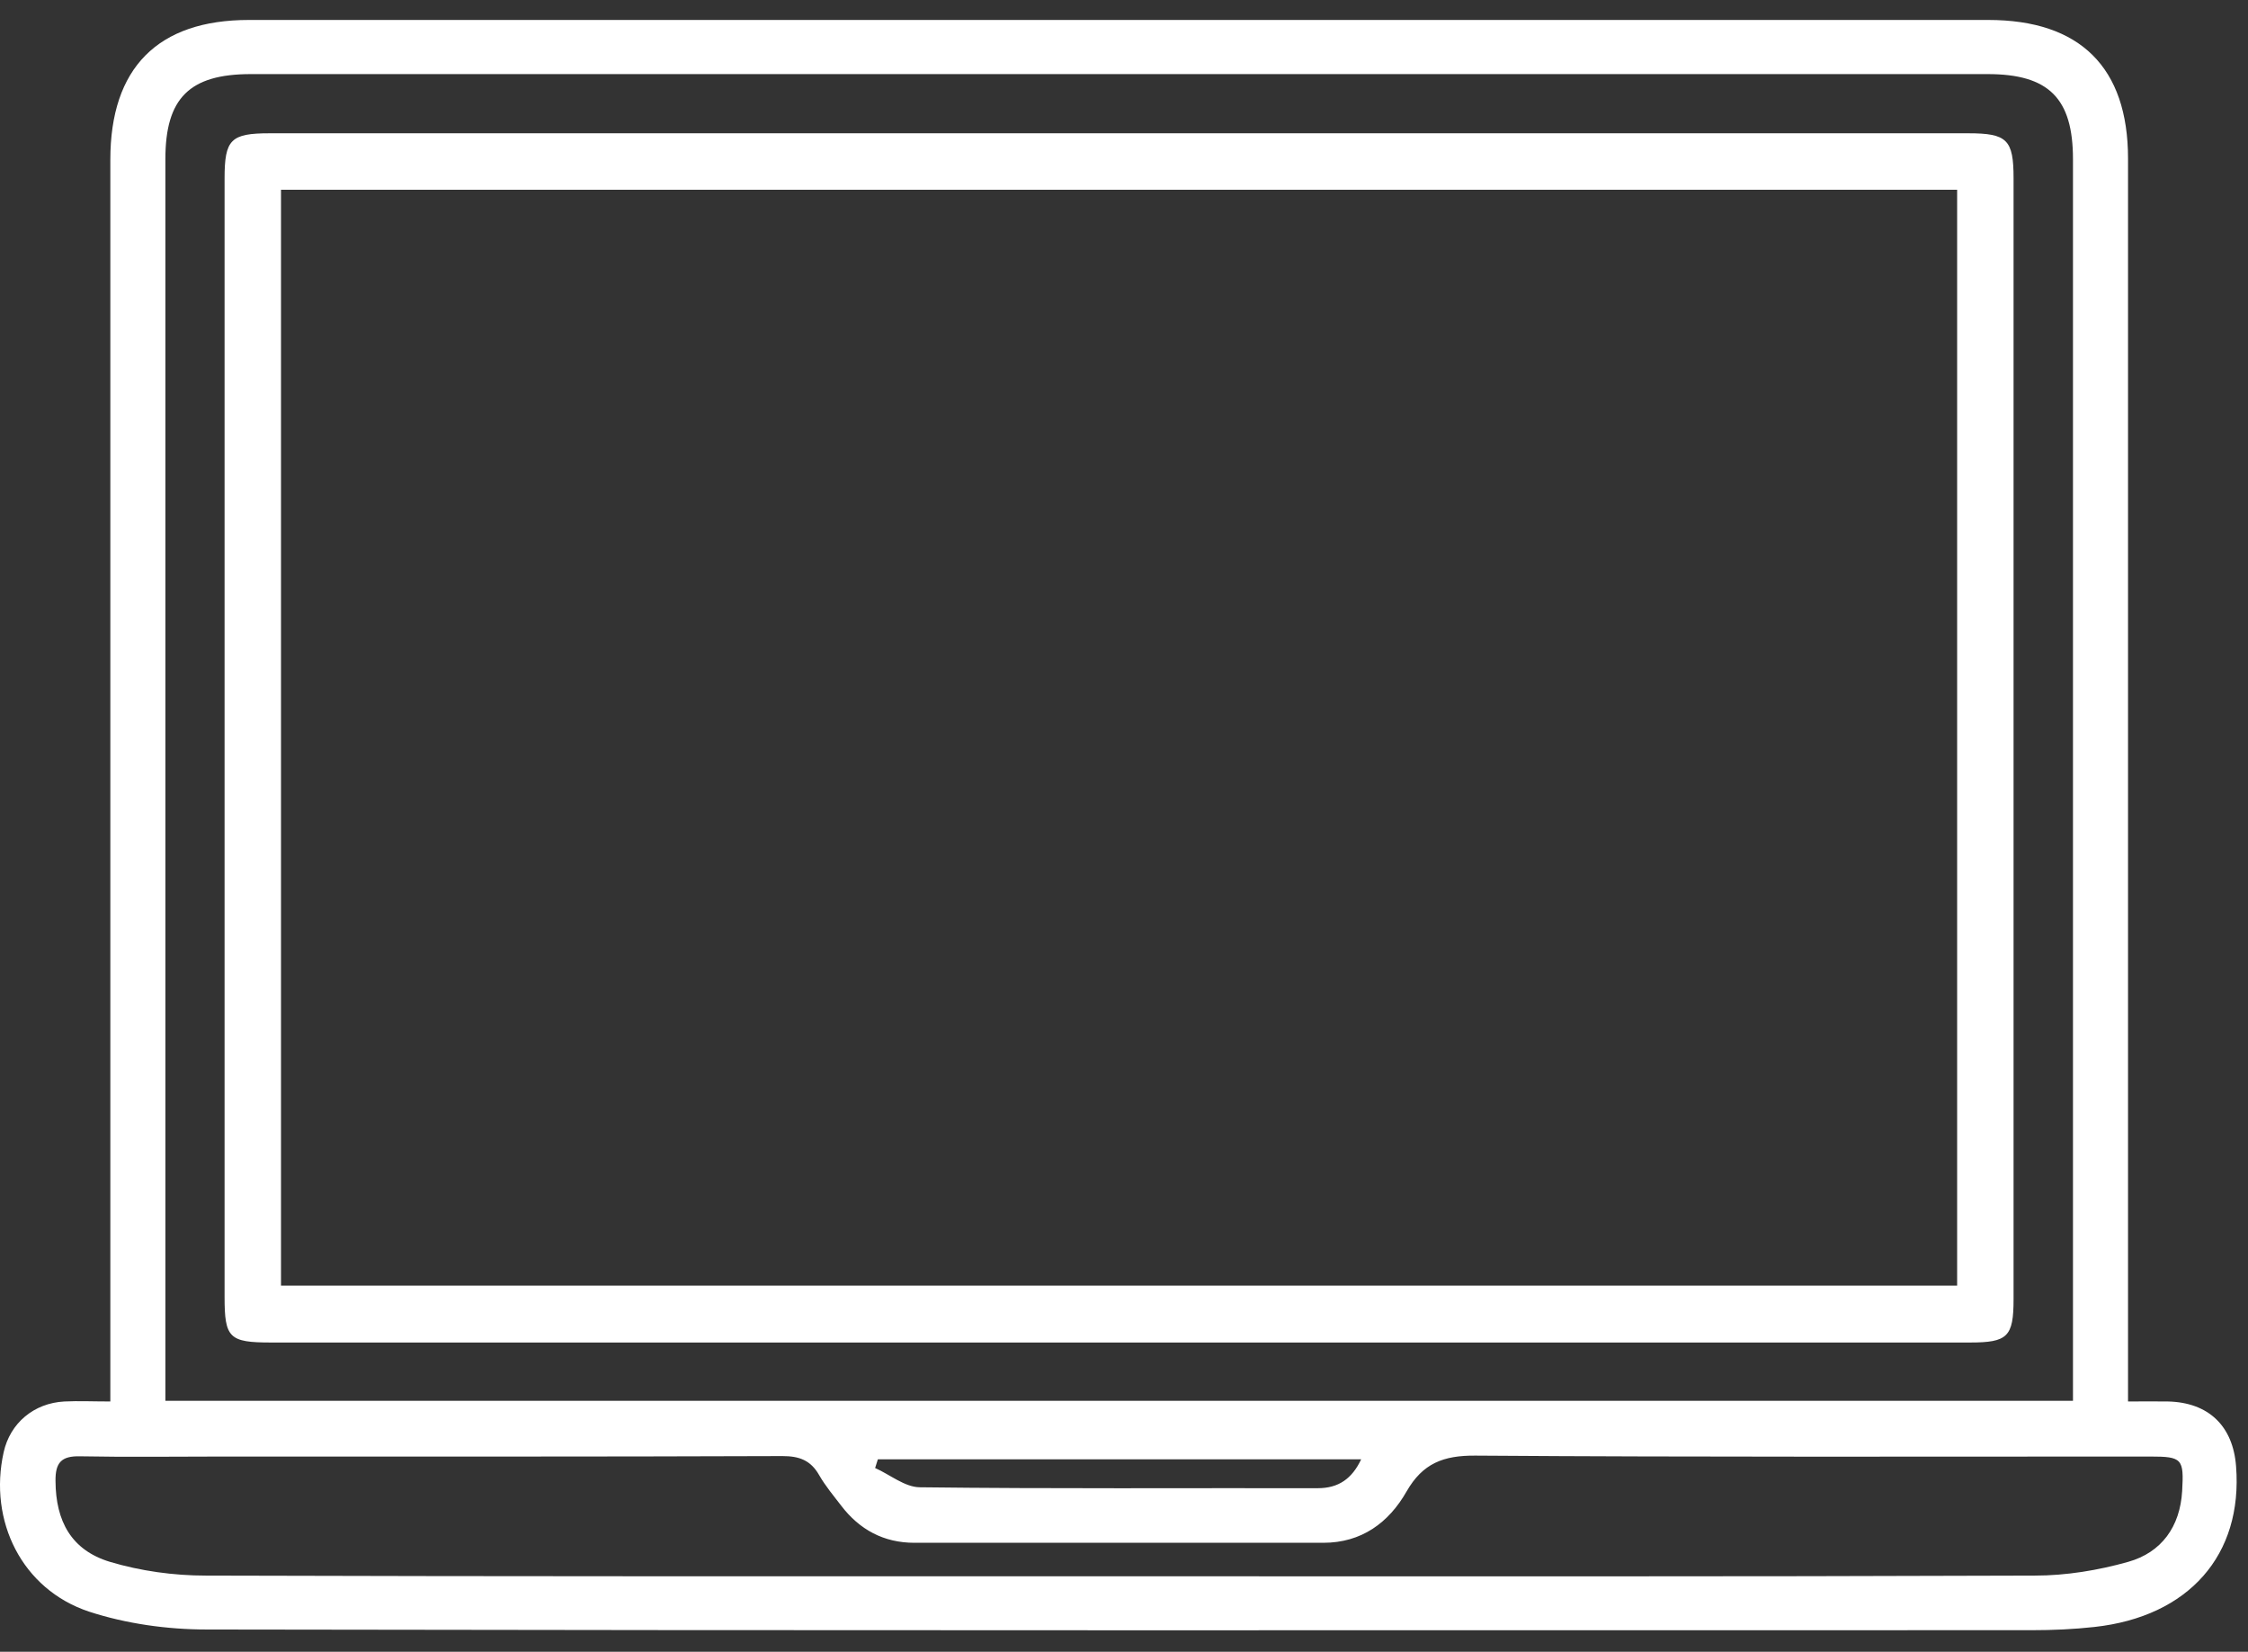 <?xml version="1.0" encoding="UTF-8"?> <svg xmlns="http://www.w3.org/2000/svg" width="98" height="72" viewBox="0 0 98 72" fill="none"><rect x="0" y="0" width="98" height="72" fill="#333333" stroke="none"/><path d="M4.81 61.11C4.81 60.49 4.81 60.02 4.81 59.55C4.81 42.02 4.81 24.49 4.81 6.96C4.81 2.96 6.88 0.87 10.85 0.87C36.13 0.87 61.41 0.87 86.68 0.87C90.68 0.87 92.77 2.94 92.77 6.91C92.77 24.44 92.77 41.97 92.77 59.5C92.77 59.97 92.77 60.44 92.77 61.09C93.38 61.09 93.94 61.08 94.51 61.09C96.28 61.13 97.35 62.16 97.48 63.92C97.78 67.78 95.42 70.47 91.3 70.92C90.4 71.02 89.48 71.06 88.57 71.06C62.05 71.06 35.53 71.08 9.02 71.03C7.3 71.03 5.5 70.78 3.88 70.25C0.96 69.28 -0.51 66.3 0.16 63.3C0.44 62.04 1.47 61.16 2.81 61.09C3.42 61.06 4.04 61.09 4.81 61.09V61.11ZM90.37 61.06C90.37 60.58 90.37 60.22 90.37 59.86C90.37 42.22 90.37 24.58 90.37 6.94C90.37 4.29 89.32 3.23 86.65 3.23C61.41 3.23 36.17 3.23 10.93 3.23C8.26 3.23 7.21 4.28 7.21 6.93C7.21 24.57 7.21 42.21 7.21 59.85V61.06H90.37ZM48.79 68.71C62.1 68.71 75.41 68.73 88.71 68.68C90.07 68.68 91.47 68.45 92.78 68.08C94.23 67.67 95.04 66.55 95.13 64.99C95.21 63.59 95.13 63.49 93.74 63.49C83.93 63.49 74.12 63.52 64.32 63.45C62.92 63.44 62.02 63.79 61.32 65.01C60.54 66.38 59.35 67.25 57.69 67.25C51.75 67.25 45.8 67.25 39.86 67.25C38.53 67.25 37.47 66.68 36.67 65.63C36.34 65.2 35.98 64.77 35.71 64.3C35.34 63.65 34.84 63.47 34.11 63.47C25.98 63.5 17.85 63.49 9.72 63.49C7.64 63.49 5.56 63.52 3.49 63.48C2.67 63.46 2.41 63.76 2.42 64.56C2.43 66.31 3.11 67.57 4.79 68.08C6.13 68.48 7.57 68.68 8.97 68.68C22.24 68.72 35.51 68.71 48.78 68.71H48.79ZM59.34 63.61H38.27C38.23 63.74 38.19 63.86 38.15 63.99C38.8 64.28 39.44 64.82 40.09 64.83C45.88 64.9 51.66 64.86 57.45 64.87C58.35 64.87 58.94 64.46 59.34 63.61Z" fill="white"></path><path d="M48.68 58.52C36.39 58.52 24.1 58.52 11.81 58.52C9.99 58.52 9.79 58.32 9.79 56.53C9.79 40.28 9.79 24.03 9.79 7.78C9.79 6.08 10.06 5.81 11.75 5.81C36.44 5.81 61.13 5.81 85.81 5.81C87.5 5.81 87.78 6.09 87.78 7.77C87.78 24.06 87.78 40.34 87.78 56.63C87.78 58.27 87.52 58.52 85.88 58.52C73.48 58.52 61.08 58.52 48.68 58.52ZM85.32 8.27H12.25V56.04H85.32V8.27Z" fill="white"></path></svg> 